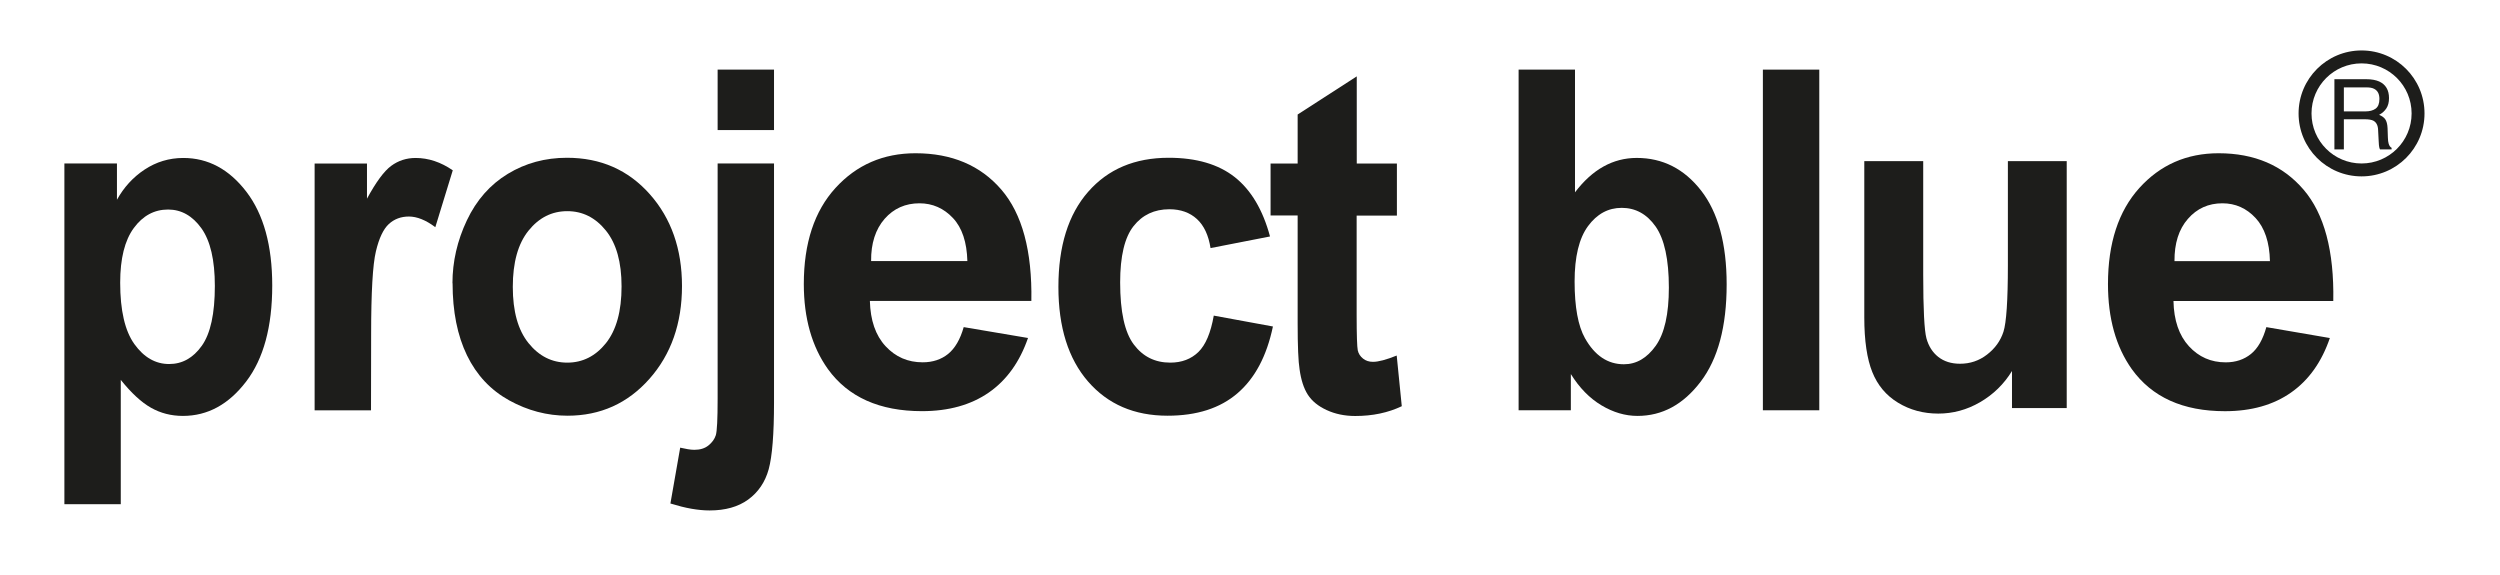 <svg version="1.0" preserveAspectRatio="xMidYMid meet" height="75" viewBox="0 0 244.5 56.25" zoomAndPan="magnify" width="326" xmlns:xlink="http://www.w3.org/1999/xlink" xmlns="http://www.w3.org/2000/svg"><defs><clipPath id="b335eae3fc"><path clip-rule="nonzero" d="M 6.121 15.324 L 26.82 15.324 L 26.82 49.477 L 6.121 49.477 Z M 6.121 15.324"></path></clipPath><clipPath id="8d62abb498"><path clip-rule="nonzero" d="M 11.754 27.648 C 11.754 30.363 12.219 32.367 13.145 33.656 C 14.074 34.949 15.207 35.602 16.539 35.602 C 17.824 35.602 18.887 35.012 19.738 33.816 C 20.586 32.621 21.012 30.68 21.012 27.965 C 21.012 25.438 20.574 23.555 19.699 22.328 C 18.82 21.105 17.734 20.492 16.441 20.492 C 15.09 20.492 13.973 21.094 13.086 22.301 C 12.199 23.504 11.754 25.289 11.754 27.648 M 6.297 15.984 L 11.438 15.984 L 11.438 19.535 C 12.109 18.324 13.008 17.336 14.141 16.586 C 15.277 15.836 16.539 15.449 17.93 15.449 C 20.348 15.449 22.402 16.547 24.09 18.746 C 25.777 20.949 26.625 24.008 26.625 27.926 C 26.625 31.949 25.777 35.09 24.07 37.32 C 22.363 39.551 20.309 40.676 17.891 40.676 C 16.738 40.676 15.699 40.406 14.762 39.875 C 13.824 39.344 12.84 38.434 11.812 37.152 L 11.812 49.309 L 6.297 49.309 Z M 6.297 15.984"></path></clipPath><clipPath id="388652494f"><path clip-rule="nonzero" d="M 0.121 0.395 L 20.703 0.395 L 20.703 34.477 L 0.121 34.477 Z M 0.121 0.395"></path></clipPath><clipPath id="1139e47964"><path clip-rule="nonzero" d="M 5.754 12.648 C 5.754 15.363 6.219 17.367 7.145 18.656 C 8.074 19.949 9.207 20.602 10.539 20.602 C 11.824 20.602 12.887 20.012 13.738 18.816 C 14.586 17.621 15.012 15.68 15.012 12.965 C 15.012 10.438 14.574 8.555 13.699 7.328 C 12.82 6.105 11.734 5.492 10.441 5.492 C 9.09 5.492 7.973 6.094 7.086 7.301 C 6.199 8.504 5.754 10.289 5.754 12.648 M 0.297 0.984 L 5.438 0.984 L 5.438 4.535 C 6.109 3.324 7.008 2.336 8.141 1.586 C 9.277 0.836 10.539 0.449 11.93 0.449 C 14.348 0.449 16.402 1.547 18.09 3.746 C 19.777 5.949 20.625 9.008 20.625 12.926 C 20.625 16.949 19.777 20.09 18.07 22.32 C 16.363 24.551 14.309 25.676 11.891 25.676 C 10.738 25.676 9.699 25.406 8.762 24.875 C 7.824 24.344 6.84 23.434 5.812 22.152 L 5.812 34.309 L 0.297 34.309 Z M 0.297 0.984"></path></clipPath><clipPath id="488a156454"><rect height="35" y="0" width="21" x="0"></rect></clipPath><clipPath id="cd8f684956"><path clip-rule="nonzero" d="M 30.754 15.324 L 44.414 15.324 L 44.414 40.164 L 30.754 40.164 Z M 30.754 15.324"></path></clipPath><clipPath id="8fe480e82d"><path clip-rule="nonzero" d="M 36.285 40.133 L 30.77 40.133 L 30.77 15.992 L 35.891 15.992 L 35.891 19.43 C 36.77 17.809 37.559 16.734 38.262 16.219 C 38.961 15.707 39.75 15.449 40.648 15.449 C 41.902 15.449 43.117 15.855 44.281 16.656 L 42.574 22.219 C 41.645 21.52 40.777 21.176 39.988 21.176 C 39.219 21.176 38.555 21.422 38.023 21.914 C 37.492 22.406 37.066 23.297 36.762 24.59 C 36.453 25.883 36.297 28.574 36.297 32.68 Z M 36.285 40.133"></path></clipPath><clipPath id="daa284f814"><path clip-rule="nonzero" d="M 0.754 0.395 L 14.414 0.395 L 14.414 25.164 L 0.754 25.164 Z M 0.754 0.395"></path></clipPath><clipPath id="eb6934d62f"><path clip-rule="nonzero" d="M 6.285 25.133 L 0.77 25.133 L 0.77 0.992 L 5.891 0.992 L 5.891 4.43 C 6.77 2.809 7.559 1.734 8.262 1.219 C 8.961 0.707 9.75 0.449 10.648 0.449 C 11.902 0.449 13.117 0.855 14.281 1.656 L 12.574 7.219 C 11.645 6.52 10.777 6.176 9.988 6.176 C 9.219 6.176 8.555 6.422 8.023 6.914 C 7.492 7.406 7.066 8.297 6.762 9.59 C 6.453 10.883 6.297 13.574 6.297 17.68 Z M 6.285 25.133"></path></clipPath><clipPath id="87d5aba6f0"><rect height="26" y="0" width="15" x="0"></rect></clipPath><clipPath id="9ed8c03868"><path clip-rule="nonzero" d="M 44.207 15.324 L 66.766 15.324 L 66.766 40.785 L 44.207 40.785 Z M 44.207 15.324"></path></clipPath><clipPath id="a27b93f52f"><path clip-rule="nonzero" d="M 50.152 28.062 C 50.152 30.461 50.664 32.285 51.691 33.559 C 52.719 34.832 53.98 35.465 55.48 35.465 C 56.98 35.465 58.242 34.832 59.262 33.559 C 60.277 32.285 60.789 30.441 60.789 28.012 C 60.789 25.645 60.285 23.828 59.262 22.555 C 58.234 21.281 56.98 20.652 55.48 20.652 C 53.98 20.652 52.719 21.281 51.691 22.555 C 50.664 23.828 50.152 25.664 50.152 28.055 M 44.25 27.707 C 44.25 25.586 44.723 23.531 45.66 21.551 C 46.598 19.566 47.941 18.047 49.668 17 C 51.395 15.953 53.32 15.43 55.449 15.43 C 58.738 15.43 61.441 16.617 63.543 18.984 C 65.645 21.352 66.699 24.352 66.699 27.973 C 66.699 31.625 65.637 34.656 63.512 37.055 C 61.391 39.449 58.719 40.656 55.5 40.656 C 53.508 40.656 51.602 40.152 49.797 39.156 C 47.992 38.156 46.609 36.688 45.672 34.754 C 44.734 32.82 44.262 30.469 44.262 27.699"></path></clipPath><clipPath id="5c80e49ecc"><path clip-rule="nonzero" d="M 0.23 0.395 L 22.73 0.395 L 22.73 25.738 L 0.23 25.738 Z M 0.23 0.395"></path></clipPath><clipPath id="f270ddec75"><path clip-rule="nonzero" d="M 6.152 13.062 C 6.152 15.461 6.664 17.285 7.691 18.559 C 8.719 19.832 9.98 20.465 11.48 20.465 C 12.98 20.465 14.242 19.832 15.262 18.559 C 16.277 17.285 16.789 15.441 16.789 13.012 C 16.789 10.645 16.285 8.828 15.262 7.555 C 14.234 6.281 12.98 5.652 11.48 5.652 C 9.98 5.652 8.719 6.281 7.691 7.555 C 6.664 8.828 6.152 10.664 6.152 13.055 M 0.25 12.707 C 0.25 10.586 0.723 8.531 1.66 6.551 C 2.598 4.566 3.941 3.047 5.668 2 C 7.395 0.953 9.32 0.43 11.449 0.43 C 14.738 0.43 17.441 1.617 19.543 3.984 C 21.645 6.352 22.699 9.352 22.699 12.973 C 22.699 16.625 21.637 19.656 19.512 22.055 C 17.391 24.449 14.719 25.656 11.5 25.656 C 9.508 25.656 7.602 25.152 5.797 24.156 C 3.992 23.156 2.609 21.688 1.672 19.754 C 0.734 17.82 0.262 15.469 0.262 12.699"></path></clipPath><clipPath id="778f87fd15"><rect height="26" y="0" width="23" x="0"></rect></clipPath><clipPath id="680cddbb39"><path clip-rule="nonzero" d="M 65.527 6.633 L 75.875 6.633 L 75.875 50 L 65.527 50 Z M 65.527 6.633"></path></clipPath><clipPath id="8abf373517"><path clip-rule="nonzero" d="M 70.184 6.805 L 75.699 6.805 L 75.699 12.719 L 70.184 12.719 Z M 75.699 15.984 L 75.699 39.371 C 75.699 42.449 75.523 44.621 75.18 45.887 C 74.832 47.148 74.16 48.137 73.176 48.855 C 72.188 49.574 70.926 49.922 69.395 49.922 C 68.844 49.922 68.25 49.863 67.617 49.754 C 66.988 49.645 66.305 49.469 65.566 49.242 L 66.523 43.781 C 66.789 43.844 67.027 43.891 67.262 43.93 C 67.5 43.969 67.707 43.992 67.906 43.992 C 68.469 43.992 68.93 43.852 69.285 43.566 C 69.641 43.281 69.887 42.945 70.008 42.559 C 70.125 42.176 70.184 40.98 70.184 39.016 L 70.184 15.984 Z M 75.699 15.984"></path></clipPath><clipPath id="b135d5dd4d"><path clip-rule="nonzero" d="M 0.547 0.633 L 10.73 0.633 L 10.73 43.973 L 0.547 43.973 Z M 0.547 0.633"></path></clipPath><clipPath id="422702873b"><path clip-rule="nonzero" d="M 5.184 0.805 L 10.699 0.805 L 10.699 6.719 L 5.184 6.719 Z M 10.699 9.984 L 10.699 33.371 C 10.699 36.449 10.523 38.621 10.18 39.887 C 9.832 41.148 9.16 42.137 8.176 42.855 C 7.188 43.574 5.926 43.922 4.395 43.922 C 3.844 43.922 3.25 43.863 2.617 43.754 C 1.988 43.645 1.305 43.469 0.566 43.242 L 1.523 37.781 C 1.789 37.844 2.027 37.891 2.262 37.93 C 2.5 37.969 2.707 37.992 2.906 37.992 C 3.469 37.992 3.93 37.852 4.285 37.566 C 4.641 37.281 4.887 36.945 5.008 36.559 C 5.125 36.176 5.184 34.98 5.184 33.016 L 5.184 9.984 Z M 10.699 9.984"></path></clipPath><clipPath id="2575264742"><rect height="44" y="0" width="11" x="0"></rect></clipPath><clipPath id="6e476d42ff"><path clip-rule="nonzero" d="M 78.566 14.91 L 100.918 14.91 L 100.918 40.371 L 78.566 40.371 Z M 78.566 14.91"></path></clipPath><clipPath id="8cbe8189be"><path clip-rule="nonzero" d="M 94.609 25.535 C 94.559 23.691 94.098 22.281 93.199 21.324 C 92.301 20.367 91.203 19.883 89.922 19.883 C 88.551 19.883 87.406 20.387 86.516 21.402 C 85.629 22.418 85.176 23.801 85.195 25.535 Z M 94.254 31.992 L 100.539 33.055 C 99.73 35.395 98.457 37.172 96.711 38.387 C 94.965 39.598 92.785 40.211 90.168 40.211 C 86.023 40.211 82.953 38.84 80.969 36.094 C 79.402 33.895 78.613 31.121 78.613 27.777 C 78.613 23.781 79.648 20.641 81.711 18.383 C 83.773 16.121 86.387 14.988 89.535 14.988 C 93.078 14.988 95.883 16.172 97.926 18.539 C 99.969 20.906 100.953 24.551 100.867 29.434 L 85.074 29.434 C 85.125 31.328 85.629 32.801 86.605 33.855 C 87.582 34.91 88.785 35.434 90.238 35.434 C 91.223 35.434 92.055 35.156 92.723 34.617 C 93.395 34.074 93.91 33.195 94.254 31.98"></path></clipPath><clipPath id="71cc819d3a"><path clip-rule="nonzero" d="M 0.574 0.922 L 22.918 0.922 L 22.918 26.262 L 0.574 26.262 Z M 0.574 0.922"></path></clipPath><clipPath id="8f53771d35"><path clip-rule="nonzero" d="M 16.609 11.535 C 16.559 9.691 16.098 8.281 15.199 7.324 C 14.301 6.367 13.203 5.883 11.922 5.883 C 10.551 5.883 9.406 6.387 8.516 7.402 C 7.629 8.418 7.176 9.801 7.195 11.535 Z M 16.254 17.992 L 22.539 19.055 C 21.73 21.395 20.457 23.172 18.711 24.387 C 16.965 25.598 14.785 26.211 12.168 26.211 C 8.023 26.211 4.953 24.84 2.969 22.094 C 1.402 19.895 0.613 17.121 0.613 13.777 C 0.613 9.781 1.648 6.641 3.711 4.383 C 5.773 2.121 8.387 0.988 11.535 0.988 C 15.078 0.988 17.883 2.172 19.926 4.539 C 21.969 6.906 22.953 10.551 22.867 15.434 L 7.074 15.434 C 7.125 17.328 7.629 18.801 8.605 19.855 C 9.582 20.91 10.785 21.434 12.238 21.434 C 13.223 21.434 14.055 21.156 14.723 20.617 C 15.395 20.074 15.91 19.195 16.254 17.98"></path></clipPath><clipPath id="8245f7dc17"><rect height="27" y="0" width="23" x="0"></rect></clipPath><clipPath id="999527ac20"><path clip-rule="nonzero" d="M 103.402 15.324 L 124.516 15.324 L 124.516 40.785 L 103.402 40.785 Z M 103.402 15.324"></path></clipPath><clipPath id="5e8171c751"><path clip-rule="nonzero" d="M 124.195 23.129 L 118.391 24.262 C 118.195 23.012 117.75 22.055 117.059 21.422 C 116.367 20.789 115.473 20.465 114.367 20.465 C 112.895 20.465 111.73 21.016 110.863 22.113 C 109.992 23.207 109.551 25.055 109.551 27.617 C 109.551 30.48 109.992 32.504 110.883 33.688 C 111.77 34.871 112.953 35.465 114.453 35.465 C 115.57 35.465 116.488 35.117 117.199 34.43 C 117.91 33.738 118.41 32.555 118.707 30.867 L 124.492 31.93 C 123.887 34.812 122.742 36.984 121.035 38.453 C 119.328 39.926 117.051 40.656 114.188 40.656 C 110.93 40.656 108.348 39.539 106.41 37.309 C 104.477 35.078 103.512 32 103.512 28.062 C 103.512 24.074 104.477 20.977 106.422 18.758 C 108.367 16.535 110.992 15.43 114.297 15.43 C 117 15.43 119.16 16.062 120.762 17.324 C 122.359 18.59 123.504 20.523 124.203 23.109"></path></clipPath><clipPath id="a905a1cb65"><path clip-rule="nonzero" d="M 0.441 0.395 L 21.516 0.395 L 21.516 25.738 L 0.441 25.738 Z M 0.441 0.395"></path></clipPath><clipPath id="1631823ec0"><path clip-rule="nonzero" d="M 21.195 8.129 L 15.391 9.262 C 15.195 8.012 14.75 7.055 14.059 6.422 C 13.367 5.789 12.473 5.465 11.367 5.465 C 9.895 5.465 8.73 6.016 7.863 7.113 C 6.992 8.207 6.551 10.055 6.551 12.617 C 6.551 15.48 6.992 17.504 7.883 18.688 C 8.77 19.871 9.953 20.465 11.453 20.465 C 12.57 20.465 13.488 20.117 14.199 19.43 C 14.91 18.738 15.41 17.555 15.707 15.867 L 21.492 16.93 C 20.887 19.812 19.742 21.984 18.035 23.453 C 16.328 24.926 14.051 25.656 11.188 25.656 C 7.93 25.656 5.348 24.539 3.41 22.309 C 1.477 20.078 0.512 17 0.512 13.062 C 0.512 9.074 1.477 5.977 3.422 3.758 C 5.367 1.535 7.992 0.43 11.297 0.43 C 14 0.43 16.16 1.062 17.762 2.324 C 19.359 3.59 20.504 5.523 21.203 8.109"></path></clipPath><clipPath id="8417a14963"><rect height="26" y="0" width="22" x="0"></rect></clipPath><clipPath id="2ca67d0ebe"><path clip-rule="nonzero" d="M 124.102 7.461 L 137.141 7.461 L 137.141 40.785 L 124.102 40.785 Z M 124.102 7.461"></path></clipPath><clipPath id="f3547f1eac"><path clip-rule="nonzero" d="M 136.617 15.992 L 136.617 21.086 L 132.68 21.086 L 132.68 30.816 C 132.68 32.789 132.723 33.934 132.789 34.262 C 132.859 34.586 133.035 34.852 133.305 35.07 C 133.57 35.285 133.895 35.387 134.281 35.387 C 134.812 35.387 135.582 35.18 136.598 34.773 L 137.094 39.727 C 135.75 40.367 134.242 40.684 132.543 40.684 C 131.508 40.684 130.57 40.488 129.742 40.102 C 128.91 39.719 128.301 39.215 127.906 38.602 C 127.512 37.992 127.242 37.16 127.098 36.117 C 126.977 35.375 126.91 33.875 126.91 31.617 L 126.91 21.074 L 124.262 21.074 L 124.262 15.992 L 126.91 15.992 L 126.91 11.199 L 132.691 7.469 L 132.691 15.992 Z M 136.617 15.992"></path></clipPath><clipPath id="c13e5d2122"><path clip-rule="nonzero" d="M 0.102 0.461 L 13.141 0.461 L 13.141 33.738 L 0.102 33.738 Z M 0.102 0.461"></path></clipPath><clipPath id="ddd8801c78"><path clip-rule="nonzero" d="M 12.617 8.992 L 12.617 14.086 L 8.68 14.086 L 8.68 23.816 C 8.68 25.789 8.723 26.934 8.789 27.262 C 8.859 27.586 9.035 27.852 9.305 28.07 C 9.57 28.285 9.895 28.387 10.281 28.387 C 10.812 28.387 11.582 28.18 12.598 27.773 L 13.094 32.727 C 11.75 33.367 10.242 33.684 8.543 33.684 C 7.508 33.684 6.57 33.488 5.742 33.102 C 4.91 32.719 4.301 32.215 3.906 31.602 C 3.512 30.992 3.242 30.16 3.098 29.117 C 2.977 28.375 2.91 26.875 2.91 24.617 L 2.91 14.074 L 0.262 14.074 L 0.262 8.992 L 2.91 8.992 L 2.91 4.199 L 8.691 0.469 L 8.691 8.992 Z M 12.617 8.992"></path></clipPath><clipPath id="246cface2a"><rect height="34" y="0" width="14" x="0"></rect></clipPath><clipPath id="49a7f485d3"><path clip-rule="nonzero" d="M 206.117 14.965 L 228.207 14.965 L 228.207 40.262 L 206.117 40.262 Z M 206.117 14.965"></path></clipPath><clipPath id="8b0df5d9ca"><path clip-rule="nonzero" d="M 222 25.539 C 221.961 23.695 221.484 22.281 220.598 21.324 C 219.711 20.367 218.625 19.883 217.352 19.883 C 215.988 19.883 214.863 20.387 213.977 21.406 C 213.086 22.422 212.652 23.801 212.664 25.539 Z M 221.645 31.992 L 227.859 33.059 C 227.062 35.398 225.797 37.176 224.07 38.387 C 222.344 39.602 220.184 40.215 217.598 40.215 C 213.492 40.215 210.461 38.844 208.488 36.098 C 206.93 33.898 206.16 31.125 206.16 27.781 C 206.16 23.781 207.188 20.645 209.23 18.383 C 211.273 16.125 213.855 14.988 216.977 14.988 C 220.488 14.988 223.254 16.176 225.285 18.543 C 227.316 20.91 228.285 24.551 228.195 29.438 L 212.566 29.438 C 212.605 31.332 213.109 32.801 214.074 33.859 C 215.043 34.914 216.234 35.438 217.676 35.438 C 218.652 35.438 219.473 35.16 220.145 34.617 C 220.816 34.074 221.316 33.195 221.652 31.984"></path></clipPath><clipPath id="de27851c10"><path clip-rule="nonzero" d="M 0.117 0.965 L 22.207 0.965 L 22.207 26.262 L 0.117 26.262 Z M 0.117 0.965"></path></clipPath><clipPath id="c2b0ecc427"><path clip-rule="nonzero" d="M 16 11.539 C 15.961 9.695 15.484 8.281 14.598 7.324 C 13.711 6.367 12.625 5.883 11.352 5.883 C 9.988 5.883 8.863 6.387 7.977 7.406 C 7.086 8.422 6.652 9.801 6.664 11.539 Z M 15.645 17.992 L 21.859 19.059 C 21.062 21.398 19.797 23.176 18.07 24.387 C 16.344 25.602 14.184 26.215 11.598 26.215 C 7.492 26.215 4.461 24.844 2.488 22.098 C 0.93 19.898 0.16 17.125 0.16 13.781 C 0.16 9.781 1.188 6.645 3.23 4.383 C 5.273 2.125 7.855 0.988 10.977 0.988 C 14.488 0.988 17.254 2.176 19.285 4.543 C 21.316 6.91 22.285 10.551 22.195 15.438 L 6.566 15.438 C 6.605 17.332 7.109 18.801 8.074 19.859 C 9.043 20.914 10.234 21.438 11.676 21.438 C 12.652 21.438 13.473 21.16 14.145 20.617 C 14.816 20.074 15.316 19.195 15.652 17.984"></path></clipPath><clipPath id="70e09650a1"><rect height="27" y="0" width="23" x="0"></rect></clipPath><clipPath id="f62ad2c34e"><path clip-rule="nonzero" d="M 148.395 6.77 L 168.883 6.77 L 168.883 40.797 L 148.395 40.797 Z M 148.395 6.77"></path></clipPath><clipPath id="e769b252ca"><path clip-rule="nonzero" d="M 153.996 27.531 C 153.996 30.031 154.34 31.883 155.012 33.078 C 155.969 34.777 157.234 35.625 158.82 35.625 C 160.035 35.625 161.07 35.023 161.93 33.82 C 162.789 32.613 163.215 30.719 163.215 28.125 C 163.215 25.371 162.777 23.379 161.922 22.156 C 161.062 20.93 159.945 20.328 158.605 20.328 C 157.281 20.328 156.188 20.922 155.309 22.113 C 154.43 23.309 153.996 25.113 153.996 27.531 M 148.52 40.125 L 148.52 6.809 L 154.035 6.809 L 154.035 18.809 C 155.734 16.57 157.746 15.445 160.074 15.445 C 162.609 15.445 164.715 16.512 166.371 18.641 C 168.027 20.773 168.867 23.832 168.867 27.809 C 168.867 31.934 168.02 35.102 166.32 37.332 C 164.625 39.562 162.57 40.676 160.145 40.676 C 158.949 40.676 157.777 40.332 156.621 39.641 C 155.465 38.949 154.469 37.934 153.629 36.582 L 153.629 40.125 Z M 148.52 40.125"></path></clipPath><clipPath id="48058e84d2"><path clip-rule="nonzero" d="M 0.441 0.77 L 20.883 0.77 L 20.883 34.738 L 0.441 34.738 Z M 0.441 0.77"></path></clipPath><clipPath id="64d819e43c"><path clip-rule="nonzero" d="M 5.996 21.531 C 5.996 24.031 6.34 25.883 7.012 27.078 C 7.969 28.777 9.234 29.625 10.82 29.625 C 12.035 29.625 13.07 29.023 13.93 27.82 C 14.789 26.613 15.215 24.719 15.215 22.125 C 15.215 19.371 14.777 17.379 13.922 16.156 C 13.062 14.93 11.945 14.328 10.605 14.328 C 9.281 14.328 8.188 14.922 7.309 16.113 C 6.43 17.309 5.996 19.113 5.996 21.531 M 0.52 34.125 L 0.52 0.809 L 6.035 0.809 L 6.035 12.809 C 7.734 10.57 9.746 9.445 12.074 9.445 C 14.609 9.445 16.715 10.512 18.371 12.641 C 20.027 14.773 20.867 17.832 20.867 21.809 C 20.867 25.934 20.02 29.102 18.32 31.332 C 16.625 33.562 14.57 34.676 12.145 34.676 C 10.949 34.676 9.777 34.332 8.621 33.641 C 7.465 32.949 6.469 31.934 5.629 30.582 L 5.629 34.125 Z M 0.52 34.125"></path></clipPath><clipPath id="50fb70570e"><rect height="35" y="0" width="21" x="0"></rect></clipPath><clipPath id="fa87127aa5"><path clip-rule="nonzero" d="M 172.41 6.809 L 177.926 6.809 L 177.926 40.125 L 172.41 40.125 Z M 172.41 6.809"></path></clipPath><clipPath id="8ead6d6516"><path clip-rule="nonzero" d="M 0.41 0.809 L 5.926 0.809 L 5.926 34.125 L 0.41 34.125 Z M 0.41 0.809"></path></clipPath><clipPath id="d9a9f216d0"><rect height="35" y="0" width="6" x="0"></rect></clipPath><clipPath id="3f924d4b0d"><path clip-rule="nonzero" d="M 182.246 15.676 L 202.199 15.676 L 202.199 40.621 L 182.246 40.621 Z M 182.246 15.676"></path></clipPath><clipPath id="a4137b637f"><path clip-rule="nonzero" d="M 196.773 39.906 L 196.773 36.285 C 195.984 37.57 194.941 38.586 193.648 39.336 C 192.355 40.086 190.992 40.449 189.562 40.449 C 188.102 40.449 186.789 40.094 185.625 39.383 C 184.461 38.676 183.621 37.668 183.109 36.383 C 182.594 35.102 182.328 33.316 182.328 31.047 L 182.328 15.762 L 188.09 15.762 L 188.09 26.852 C 188.09 30.246 188.199 32.328 188.406 33.09 C 188.613 33.848 189 34.461 189.562 34.906 C 190.125 35.348 190.836 35.574 191.691 35.574 C 192.672 35.574 193.559 35.281 194.336 34.676 C 195.117 34.074 195.648 33.336 195.938 32.445 C 196.223 31.559 196.371 29.387 196.371 25.934 L 196.371 15.762 L 202.125 15.762 L 202.125 39.906 Z M 196.773 39.906"></path></clipPath><clipPath id="6d4189940f"><path clip-rule="nonzero" d="M 0.309 0.676 L 20.199 0.676 L 20.199 25.5 L 0.309 25.5 Z M 0.309 0.676"></path></clipPath><clipPath id="93fa88f2ed"><path clip-rule="nonzero" d="M 14.773 24.906 L 14.773 21.285 C 13.984 22.57 12.941 23.586 11.648 24.336 C 10.355 25.086 8.992 25.449 7.562 25.449 C 6.102 25.449 4.789 25.094 3.625 24.383 C 2.461 23.676 1.621 22.668 1.109 21.383 C 0.594 20.102 0.328 18.316 0.328 16.047 L 0.328 0.762 L 6.09 0.762 L 6.09 11.852 C 6.09 15.246 6.199 17.328 6.406 18.09 C 6.613 18.848 7 19.461 7.562 19.906 C 8.125 20.348 8.836 20.574 9.691 20.574 C 10.672 20.574 11.559 20.281 12.336 19.676 C 13.117 19.074 13.648 18.336 13.938 17.445 C 14.223 16.559 14.371 14.387 14.371 10.934 L 14.371 0.762 L 20.125 0.762 L 20.125 24.906 Z M 14.773 24.906"></path></clipPath><clipPath id="ccc48586c7"><rect height="26" y="0" width="21" x="0"></rect></clipPath><clipPath id="538c76f7a7"><path clip-rule="nonzero" d="M 224.645 4.809 L 237.293 4.809 L 237.293 17.281 L 224.645 17.281 Z M 224.645 4.809"></path></clipPath><clipPath id="a307cae118"><path clip-rule="nonzero" d="M 230.961 15.988 C 228.254 15.988 226.066 13.797 226.066 11.094 C 226.066 8.387 228.254 6.199 230.961 6.199 C 233.664 6.199 235.855 8.387 235.855 11.094 C 235.855 13.797 233.664 15.988 230.961 15.988 M 230.961 4.934 C 227.566 4.934 224.801 7.688 224.801 11.094 C 224.801 14.496 227.555 17.25 230.961 17.25 C 234.363 17.25 237.117 14.496 237.117 11.094 C 237.117 7.688 234.363 4.934 230.961 4.934"></path></clipPath><clipPath id="262cf88c59"><path clip-rule="nonzero" d="M 0.703 0.809 L 13.258 0.809 L 13.258 13.281 L 0.703 13.281 Z M 0.703 0.809"></path></clipPath><clipPath id="b91cf07f37"><path clip-rule="nonzero" d="M 6.961 11.988 C 4.254 11.988 2.066 9.797 2.066 7.094 C 2.066 4.387 4.254 2.199 6.961 2.199 C 9.664 2.199 11.855 4.387 11.855 7.094 C 11.855 9.797 9.664 11.988 6.961 11.988 M 6.961 0.934 C 3.566 0.934 0.801 3.688 0.801 7.094 C 0.801 10.496 3.555 13.25 6.961 13.25 C 10.363 13.25 13.117 10.496 13.117 7.094 C 13.117 3.688 10.363 0.934 6.961 0.934"></path></clipPath><clipPath id="5d9cd139ca"><rect height="14" y="0" width="14" x="0"></rect></clipPath><clipPath id="27e6cd1271"><path clip-rule="nonzero" d="M 228.207 7.66 L 233.91 7.66 L 233.91 14.785 L 228.207 14.785 Z M 228.207 7.66"></path></clipPath><clipPath id="f3a832aa94"><path clip-rule="nonzero" d="M 231.324 10.895 C 231.75 10.895 232.086 10.805 232.332 10.629 C 232.578 10.449 232.707 10.137 232.707 9.68 C 232.707 9.188 232.539 8.863 232.184 8.684 C 231.996 8.586 231.75 8.547 231.441 8.547 L 229.23 8.547 L 229.23 10.895 Z M 228.305 7.746 L 231.422 7.746 C 231.938 7.746 232.359 7.824 232.695 7.973 C 233.328 8.27 233.645 8.812 233.645 9.594 C 233.645 10.008 233.555 10.344 233.387 10.598 C 233.219 10.855 232.98 11.074 232.676 11.23 C 232.941 11.34 233.148 11.477 233.277 11.664 C 233.406 11.852 233.484 12.129 233.504 12.531 L 233.535 13.449 C 233.543 13.719 233.566 13.906 233.605 14.031 C 233.664 14.25 233.762 14.387 233.898 14.457 L 233.898 14.613 L 232.766 14.613 C 232.734 14.555 232.707 14.477 232.688 14.387 C 232.668 14.301 232.648 14.113 232.637 13.844 L 232.578 12.699 C 232.559 12.246 232.398 11.949 232.094 11.793 C 231.926 11.715 231.648 11.664 231.285 11.664 L 229.23 11.664 L 229.23 14.613 L 228.305 14.613 Z M 228.305 7.746"></path></clipPath><clipPath id="af4794c313"><path clip-rule="nonzero" d="M 0.258 0.66 L 5.91 0.66 L 5.91 7.684 L 0.258 7.684 Z M 0.258 0.66"></path></clipPath><clipPath id="607d7d5036"><path clip-rule="nonzero" d="M 3.324 3.895 C 3.75 3.895 4.086 3.805 4.332 3.629 C 4.578 3.449 4.707 3.137 4.707 2.68 C 4.707 2.188 4.539 1.863 4.184 1.684 C 3.996 1.586 3.75 1.547 3.441 1.547 L 1.23 1.547 L 1.23 3.895 Z M 0.305 0.746 L 3.422 0.746 C 3.938 0.746 4.359 0.824 4.695 0.973 C 5.328 1.27 5.645 1.812 5.645 2.594 C 5.645 3.008 5.555 3.344 5.387 3.598 C 5.219 3.855 4.98 4.074 4.676 4.23 C 4.941 4.34 5.148 4.477 5.277 4.664 C 5.406 4.852 5.484 5.129 5.504 5.531 L 5.535 6.449 C 5.543 6.719 5.566 6.906 5.605 7.031 C 5.664 7.25 5.762 7.387 5.898 7.457 L 5.898 7.613 L 4.766 7.613 C 4.734 7.555 4.707 7.477 4.688 7.387 C 4.668 7.301 4.648 7.113 4.637 6.844 L 4.578 5.699 C 4.559 5.246 4.398 4.949 4.094 4.793 C 3.926 4.715 3.648 4.664 3.285 4.664 L 1.23 4.664 L 1.23 7.613 L 0.305 7.613 Z M 0.305 0.746"></path></clipPath><clipPath id="b2e83a25f3"><rect height="8" y="0" width="6" x="0"></rect></clipPath></defs><g clip-path="url(#b335eae3fc)"><g clip-path="url(#8d62abb498)"><g transform="matrix(1, 0, 0, 1, 6, 15)"><g clip-path="url(#488a156454)"><g clip-path="url(#388652494f)"><g clip-path="url(#1139e47964)"><rect fill-opacity="1" y="-27.375" height="81" fill="#1d1d1b" width="352.08" x="-59.79"></rect></g></g></g></g></g></g><g clip-path="url(#cd8f684956)"><g clip-path="url(#8fe480e82d)"><g transform="matrix(1, 0, 0, 1, 30, 15)"><g clip-path="url(#87d5aba6f0)"><g clip-path="url(#daa284f814)"><g clip-path="url(#eb6934d62f)"><rect fill-opacity="1" y="-27.375" height="81" fill="#1d1d1b" width="352.08" x="-83.79"></rect></g></g></g></g></g></g><g clip-path="url(#9ed8c03868)"><g clip-path="url(#a27b93f52f)"><g transform="matrix(1, 0, 0, 1, 44, 15)"><g clip-path="url(#778f87fd15)"><g clip-path="url(#5c80e49ecc)"><g clip-path="url(#f270ddec75)"><rect fill-opacity="1" y="-27.375" height="81" fill="#1d1d1b" width="352.08" x="-97.79"></rect></g></g></g></g></g></g><g clip-path="url(#680cddbb39)"><g clip-path="url(#8abf373517)"><g transform="matrix(1, 0, 0, 1, 65, 6)"><g clip-path="url(#2575264742)"><g clip-path="url(#b135d5dd4d)"><g clip-path="url(#422702873b)"><rect fill-opacity="1" y="-18.375" height="81" fill="#1d1d1b" width="352.08" x="-118.79"></rect></g></g></g></g></g></g><g clip-path="url(#6e476d42ff)"><g clip-path="url(#8cbe8189be)"><g transform="matrix(1, 0, 0, 1, 78, 14)"><g clip-path="url(#8245f7dc17)"><g clip-path="url(#71cc819d3a)"><g clip-path="url(#8f53771d35)"><rect fill-opacity="1" y="-26.375" height="81" fill="#1d1d1b" width="352.08" x="-131.79"></rect></g></g></g></g></g></g><g clip-path="url(#999527ac20)"><g clip-path="url(#5e8171c751)"><g transform="matrix(1, 0, 0, 1, 103, 15)"><g clip-path="url(#8417a14963)"><g clip-path="url(#a905a1cb65)"><g clip-path="url(#1631823ec0)"><rect fill-opacity="1" y="-27.375" height="81" fill="#1d1d1b" width="352.08" x="-156.79"></rect></g></g></g></g></g></g><g clip-path="url(#2ca67d0ebe)"><g clip-path="url(#f3547f1eac)"><g transform="matrix(1, 0, 0, 1, 124, 7)"><g clip-path="url(#246cface2a)"><g clip-path="url(#c13e5d2122)"><g clip-path="url(#ddd8801c78)"><rect fill-opacity="1" y="-19.375" height="81" fill="#1d1d1b" width="352.08" x="-177.79"></rect></g></g></g></g></g></g><g clip-path="url(#49a7f485d3)"><g clip-path="url(#8b0df5d9ca)"><g transform="matrix(1, 0, 0, 1, 206, 14)"><g clip-path="url(#70e09650a1)"><g clip-path="url(#de27851c10)"><g clip-path="url(#c2b0ecc427)"><rect fill-opacity="1" y="-26.375" height="81" fill="#1d1d1b" width="352.08" x="-259.79"></rect></g></g></g></g></g></g><g clip-path="url(#f62ad2c34e)"><g clip-path="url(#e769b252ca)"><g transform="matrix(1, 0, 0, 1, 148, 6)"><g clip-path="url(#50fb70570e)"><g clip-path="url(#48058e84d2)"><g clip-path="url(#64d819e43c)"><rect fill-opacity="1" y="-18.375" height="81" fill="#1d1d1b" width="352.08" x="-201.79"></rect></g></g></g></g></g></g><g clip-path="url(#fa87127aa5)"><g transform="matrix(1, 0, 0, 1, 172, 6)"><g clip-path="url(#d9a9f216d0)"><g clip-path="url(#8ead6d6516)"><rect fill-opacity="1" y="-18.375" height="81" fill="#1d1d1b" width="352.08" x="-225.79"></rect></g></g></g></g><g clip-path="url(#3f924d4b0d)"><g clip-path="url(#a4137b637f)"><g transform="matrix(1, 0, 0, 1, 182, 15)"><g clip-path="url(#ccc48586c7)"><g clip-path="url(#6d4189940f)"><g clip-path="url(#93fa88f2ed)"><rect fill-opacity="1" y="-27.375" height="81" fill="#1d1d1b" width="352.08" x="-235.79"></rect></g></g></g></g></g></g><g clip-path="url(#538c76f7a7)"><g clip-path="url(#a307cae118)"><g transform="matrix(1, 0, 0, 1, 224, 4)"><g clip-path="url(#5d9cd139ca)"><g clip-path="url(#262cf88c59)"><g clip-path="url(#b91cf07f37)"><rect fill-opacity="1" y="-16.375" height="81" fill="#1d1d1b" width="352.08" x="-277.79"></rect></g></g></g></g></g></g><g clip-path="url(#27e6cd1271)"><g clip-path="url(#f3a832aa94)"><g transform="matrix(1, 0, 0, 1, 228, 7)"><g clip-path="url(#b2e83a25f3)"><g clip-path="url(#af4794c313)"><g clip-path="url(#607d7d5036)"><rect fill-opacity="1" y="-19.375" height="81" fill="#1d1d1b" width="352.08" x="-281.79"></rect></g></g></g></g></g></g></svg>